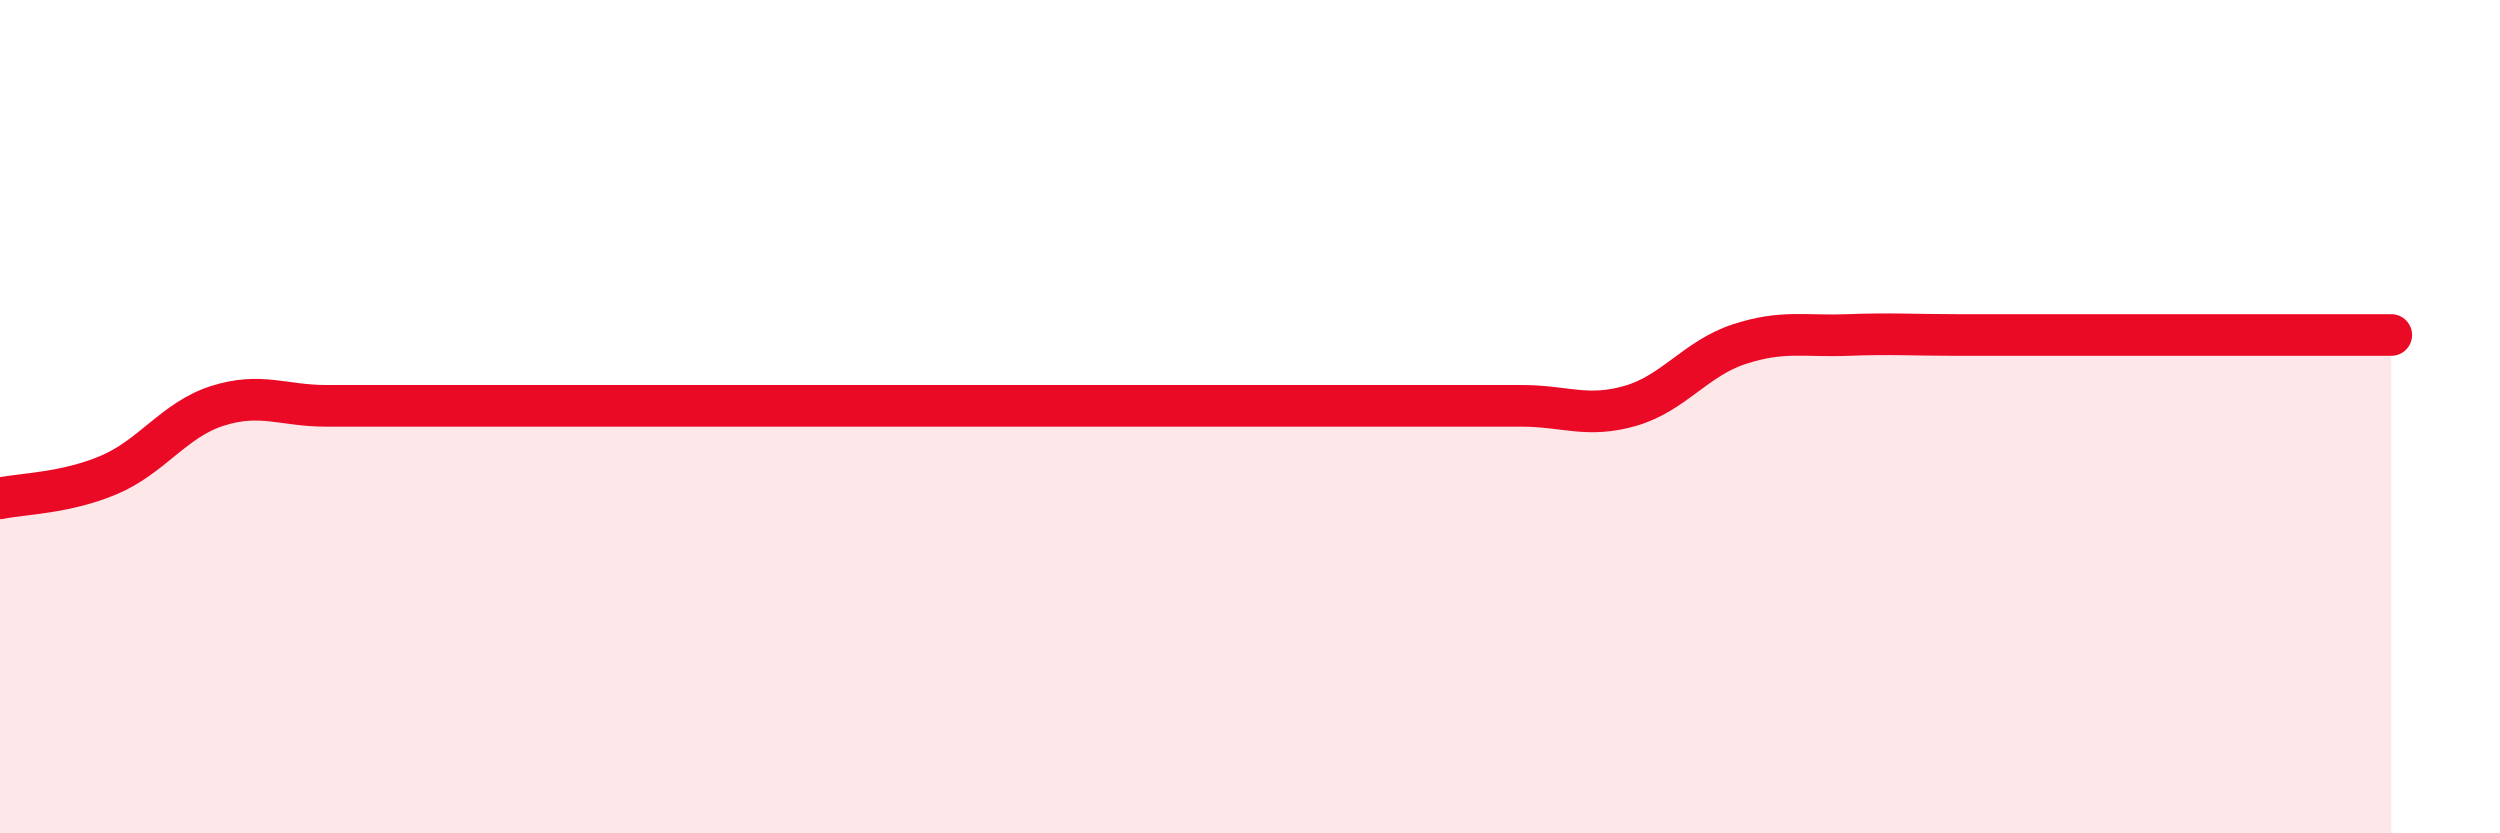
    <svg width="60" height="20" viewBox="0 0 60 20" xmlns="http://www.w3.org/2000/svg">
      <path
        d="M 0,11.96 C 0.52,11.85 1.57,11.84 2.61,11.4 C 3.65,10.96 4.18,10.07 5.22,9.74 C 6.26,9.41 6.79,9.74 7.83,9.74 C 8.87,9.74 9.39,9.74 10.43,9.74 C 11.47,9.74 12,9.74 13.04,9.74 C 14.08,9.74 14.61,9.74 15.65,9.74 C 16.69,9.74 17.22,9.74 18.26,9.74 C 19.3,9.74 19.83,9.74 20.87,9.74 C 21.91,9.74 22.44,9.74 23.48,9.74 C 24.52,9.74 25.05,9.74 26.09,9.74 C 27.13,9.74 27.66,9.74 28.7,9.74 C 29.74,9.74 30.26,9.74 31.3,9.74 C 32.34,9.74 32.87,9.74 33.91,9.74 C 34.95,9.74 35.48,9.74 36.52,9.74 C 37.56,9.74 38.09,10.04 39.13,9.74 C 40.17,9.44 40.7,8.6 41.74,8.26 C 42.78,7.92 43.31,8.08 44.35,8.04 C 45.39,8 45.92,8.04 46.96,8.04 C 48,8.04 48.53,8.04 49.57,8.04 C 50.61,8.04 51.13,8.04 52.17,8.04 C 53.21,8.04 53.74,8.04 54.78,8.04 C 55.82,8.04 56.87,8.04 57.39,8.04L57.39 20L0 20Z"
        fill="#EB0A25"
        opacity="0.1"
        stroke-linecap="round"
        stroke-linejoin="round"
      />
      <path
        d="M 0,11.96 C 0.52,11.85 1.57,11.84 2.61,11.4 C 3.65,10.96 4.18,10.07 5.22,9.74 C 6.26,9.41 6.79,9.74 7.83,9.74 C 8.87,9.74 9.39,9.74 10.43,9.74 C 11.47,9.74 12,9.74 13.04,9.74 C 14.08,9.74 14.61,9.74 15.65,9.74 C 16.69,9.74 17.22,9.74 18.26,9.74 C 19.3,9.74 19.83,9.74 20.87,9.74 C 21.91,9.74 22.44,9.74 23.48,9.74 C 24.52,9.74 25.05,9.74 26.09,9.74 C 27.13,9.74 27.66,9.74 28.7,9.74 C 29.74,9.74 30.26,9.74 31.3,9.74 C 32.34,9.74 32.87,9.74 33.91,9.74 C 34.95,9.74 35.48,9.74 36.52,9.74 C 37.56,9.74 38.09,10.04 39.13,9.74 C 40.17,9.44 40.7,8.6 41.74,8.26 C 42.78,7.92 43.31,8.08 44.35,8.04 C 45.39,8 45.92,8.04 46.96,8.04 C 48,8.04 48.53,8.04 49.57,8.04 C 50.61,8.04 51.13,8.04 52.17,8.04 C 53.21,8.04 53.74,8.04 54.78,8.04 C 55.82,8.04 56.87,8.04 57.39,8.04"
        stroke="#EB0A25"
        stroke-width="1"
        fill="none"
        stroke-linecap="round"
        stroke-linejoin="round"
      />
    </svg>
  